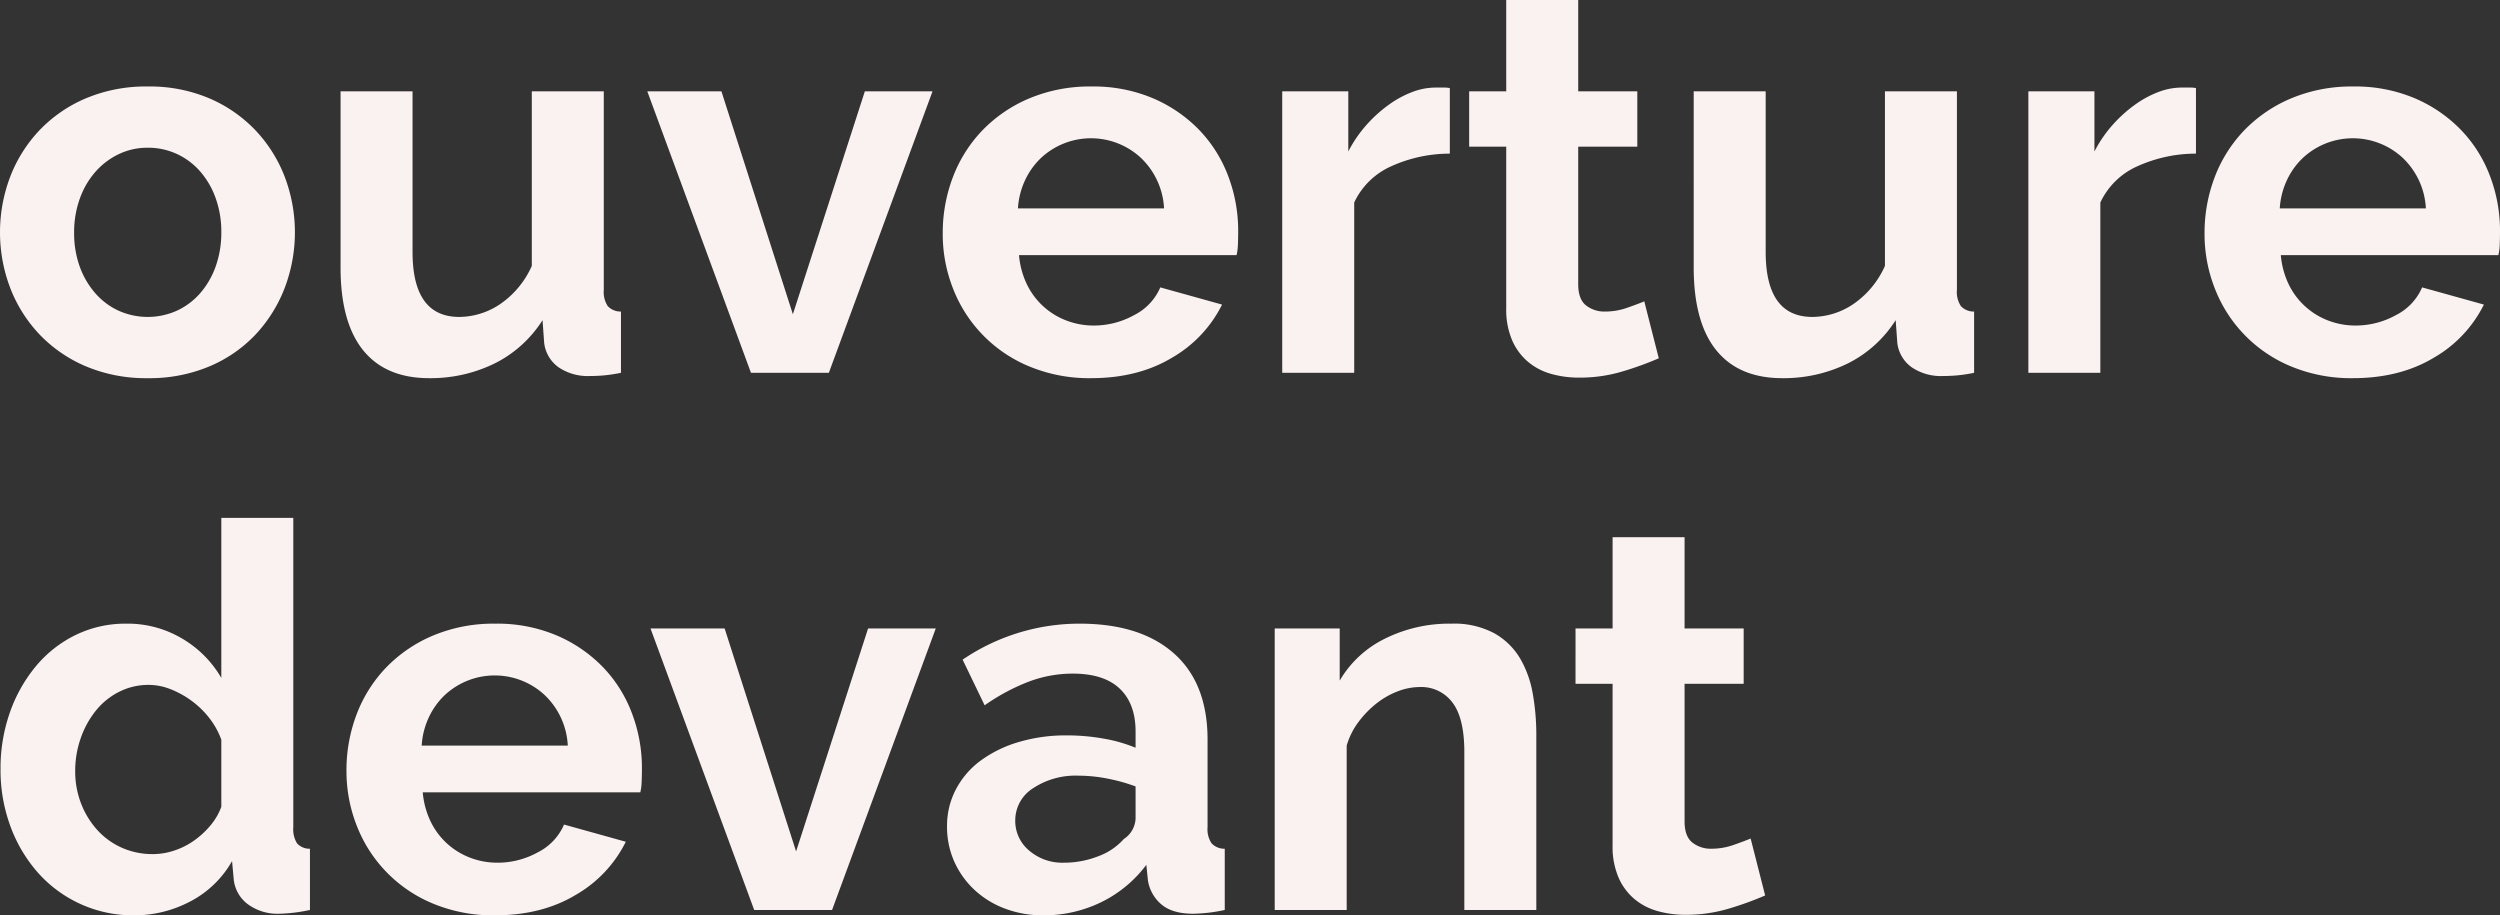 <svg viewBox="0 0 558.48 204.48" height="204.48" width="558.48" xmlns="http://www.w3.org/2000/svg">
  <rect x="0" y="0" width="558.48" height="204.48" fill="#333333" stroke="none"/>
  <path fill="#faf1f1" transform="translate(-3.36 -29.72)" d="M36.36,114.2a34.515,34.515,0,0,1-13.8-2.64,31,31,0,0,1-10.38-7.14A31.517,31.517,0,0,1,5.64,94.04a34.967,34.967,0,0,1,0-24.84,31.517,31.517,0,0,1,6.54-10.38,31,31,0,0,1,10.38-7.14,34.515,34.515,0,0,1,13.8-2.64A34.083,34.083,0,0,1,50.1,51.68a31.144,31.144,0,0,1,10.32,7.14A31.517,31.517,0,0,1,66.96,69.2a34.967,34.967,0,0,1,0,24.84,32.024,32.024,0,0,1-6.48,10.38,30.346,30.346,0,0,1-10.32,7.14A34.515,34.515,0,0,1,36.36,114.2ZM19.92,81.68a21.908,21.908,0,0,0,1.26,7.62,18.619,18.619,0,0,0,3.48,5.94,15.555,15.555,0,0,0,5.22,3.9,15.9,15.9,0,0,0,12.96,0,15.554,15.554,0,0,0,5.22-3.9,18.486,18.486,0,0,0,3.48-6,22.416,22.416,0,0,0,1.26-7.68A22.048,22.048,0,0,0,51.54,74a18.486,18.486,0,0,0-3.48-6,15.554,15.554,0,0,0-5.22-3.9,15.318,15.318,0,0,0-6.48-1.38,14.779,14.779,0,0,0-6.48,1.44,16.283,16.283,0,0,0-5.22,3.96,18.486,18.486,0,0,0-3.48,6A22.048,22.048,0,0,0,19.92,81.68ZM99.24,114.2q-9.72,0-14.76-6.24T79.44,89.48V50.12H95.52V86q0,14.52,10.44,14.52a16.518,16.518,0,0,0,9.06-2.82,20.263,20.263,0,0,0,7.14-8.58v-39h16.08v44.4a5.651,5.651,0,0,0,.9,3.6,3.944,3.944,0,0,0,2.94,1.2V113a33.963,33.963,0,0,1-4.02.6q-1.62.12-2.94.12a11.582,11.582,0,0,1-7.02-1.98,7.8,7.8,0,0,1-3.18-5.46l-.36-5.04a26.8,26.8,0,0,1-10.8,9.72A32.5,32.5,0,0,1,99.24,114.2Zm71.88-1.2L147.96,50.12h16.56l15.96,49.8,16.08-49.8h15.12L188.52,113Zm75.96,1.2a34.892,34.892,0,0,1-13.68-2.58,30.852,30.852,0,0,1-17.1-17.34,33.121,33.121,0,0,1-2.34-12.36,35.023,35.023,0,0,1,2.28-12.66,30.9,30.9,0,0,1,6.6-10.44,31.509,31.509,0,0,1,10.5-7.14,34.951,34.951,0,0,1,13.86-2.64,34.083,34.083,0,0,1,13.74,2.64,31.6,31.6,0,0,1,10.32,7.08,30.088,30.088,0,0,1,6.48,10.32,34.368,34.368,0,0,1,2.22,12.24q0,1.56-.06,3a12.2,12.2,0,0,1-.3,2.4H231a18.659,18.659,0,0,0,1.8,6.6,16.165,16.165,0,0,0,8.88,8.04,16.949,16.949,0,0,0,6,1.08,18.536,18.536,0,0,0,9.06-2.34,12.387,12.387,0,0,0,5.82-6.18l13.8,3.84a28.054,28.054,0,0,1-11.1,11.82Q257.64,114.2,247.08,114.2ZM263.4,76.28a16.715,16.715,0,0,0-5.22-11.34,16.383,16.383,0,0,0-22.26.06,16.481,16.481,0,0,0-3.54,4.92,17.338,17.338,0,0,0-1.62,6.36Zm63.84-12.24a31.716,31.716,0,0,0-13.08,2.82,16.508,16.508,0,0,0-8.28,8.1V113H289.8V50.12h14.76V63.56a28.671,28.671,0,0,1,3.96-5.82,30.536,30.536,0,0,1,4.92-4.5,22.812,22.812,0,0,1,5.34-2.94A14.737,14.737,0,0,1,324,49.28h1.98a6.414,6.414,0,0,1,1.26.12Zm46.68,45.72a71.755,71.755,0,0,1-7.92,2.88,33.272,33.272,0,0,1-9.84,1.44,22.839,22.839,0,0,1-6.3-.84,13.855,13.855,0,0,1-5.16-2.7,13.187,13.187,0,0,1-3.54-4.8,17.374,17.374,0,0,1-1.32-7.14V62.48h-8.28V50.12h8.28V29.72h16.08v20.4h13.2V62.48h-13.2V93.2q0,3.36,1.74,4.74a6.642,6.642,0,0,0,4.26,1.38,14.791,14.791,0,0,0,4.92-.84q2.4-.84,3.84-1.44Zm27.6,4.44q-9.72,0-14.76-6.24t-5.04-18.48V50.12H397.8V86q0,14.52,10.44,14.52a16.518,16.518,0,0,0,9.06-2.82,20.263,20.263,0,0,0,7.14-8.58v-39h16.08v44.4a5.651,5.651,0,0,0,.9,3.6,3.944,3.944,0,0,0,2.94,1.2V113a33.962,33.962,0,0,1-4.02.6q-1.62.12-2.94.12a11.582,11.582,0,0,1-7.02-1.98,7.8,7.8,0,0,1-3.18-5.46l-.36-5.04a26.8,26.8,0,0,1-10.8,9.72A32.5,32.5,0,0,1,401.52,114.2Zm92.4-50.16a31.716,31.716,0,0,0-13.08,2.82,16.508,16.508,0,0,0-8.28,8.1V113H456.48V50.12h14.76V63.56a28.671,28.671,0,0,1,3.96-5.82,30.536,30.536,0,0,1,4.92-4.5,22.812,22.812,0,0,1,5.34-2.94,14.737,14.737,0,0,1,5.22-1.02h1.98a6.414,6.414,0,0,1,1.26.12Zm35.04,50.16a34.892,34.892,0,0,1-13.68-2.58,30.851,30.851,0,0,1-17.1-17.34,33.12,33.12,0,0,1-2.34-12.36,35.023,35.023,0,0,1,2.28-12.66,30.9,30.9,0,0,1,6.6-10.44,31.509,31.509,0,0,1,10.5-7.14,34.951,34.951,0,0,1,13.86-2.64,34.083,34.083,0,0,1,13.74,2.64,31.6,31.6,0,0,1,10.32,7.08,30.087,30.087,0,0,1,6.48,10.32,34.367,34.367,0,0,1,2.22,12.24q0,1.56-.06,3a12.2,12.2,0,0,1-.3,2.4h-48.6a18.658,18.658,0,0,0,1.8,6.6,16.165,16.165,0,0,0,8.88,8.04,16.949,16.949,0,0,0,6,1.08,18.536,18.536,0,0,0,9.06-2.34,12.386,12.386,0,0,0,5.82-6.18l13.8,3.84a28.054,28.054,0,0,1-11.1,11.82Q539.52,114.2,528.96,114.2Zm16.32-37.92a16.715,16.715,0,0,0-5.22-11.34A16.383,16.383,0,0,0,517.8,65a16.481,16.481,0,0,0-3.54,4.92,17.338,17.338,0,0,0-1.62,6.36ZM33.36,234.2a28.39,28.39,0,0,1-21.48-9.48A32.526,32.526,0,0,1,5.7,214.34a36.212,36.212,0,0,1-2.22-12.78,37.553,37.553,0,0,1,2.1-12.72,33.384,33.384,0,0,1,5.82-10.32,26.826,26.826,0,0,1,8.88-6.96,25.356,25.356,0,0,1,11.28-2.52A23.834,23.834,0,0,1,44.1,172.4a24.339,24.339,0,0,1,8.7,8.76V145.4H68.88v69.12a5.957,5.957,0,0,0,.84,3.6,3.734,3.734,0,0,0,2.88,1.2V233a36.45,36.45,0,0,1-6.84.84,11.147,11.147,0,0,1-7.08-2.16,7.926,7.926,0,0,1-3.12-5.64l-.36-3.96a22.809,22.809,0,0,1-9.42,9.06A26.773,26.773,0,0,1,33.36,234.2Zm4.2-13.68a15.1,15.1,0,0,0,4.68-.78,16.493,16.493,0,0,0,4.44-2.22,19.437,19.437,0,0,0,3.66-3.36,13.961,13.961,0,0,0,2.46-4.2v-15a17.558,17.558,0,0,0-2.7-4.86,19.985,19.985,0,0,0-3.96-3.84,20.664,20.664,0,0,0-4.68-2.58,13.3,13.3,0,0,0-4.86-.96,14.45,14.45,0,0,0-6.66,1.56,15.811,15.811,0,0,0-5.22,4.26,20.493,20.493,0,0,0-3.36,6.18,21.933,21.933,0,0,0-1.2,7.2,19.846,19.846,0,0,0,1.32,7.32,19.055,19.055,0,0,0,3.6,5.88,16.391,16.391,0,0,0,5.46,3.96A16.821,16.821,0,0,0,37.56,220.52Zm76.32,13.68a34.892,34.892,0,0,1-13.68-2.58,30.851,30.851,0,0,1-17.1-17.34,33.121,33.121,0,0,1-2.34-12.36,35.023,35.023,0,0,1,2.28-12.66,30.9,30.9,0,0,1,6.6-10.44,31.509,31.509,0,0,1,10.5-7.14A34.951,34.951,0,0,1,114,169.04a34.084,34.084,0,0,1,13.74,2.64,31.6,31.6,0,0,1,10.32,7.08,30.088,30.088,0,0,1,6.48,10.32,34.368,34.368,0,0,1,2.22,12.24q0,1.56-.06,3a12.2,12.2,0,0,1-.3,2.4H97.8a18.659,18.659,0,0,0,1.8,6.6,16.165,16.165,0,0,0,8.88,8.04,16.949,16.949,0,0,0,6,1.08,18.536,18.536,0,0,0,9.06-2.34,12.387,12.387,0,0,0,5.82-6.18l13.8,3.84a28.054,28.054,0,0,1-11.1,11.82Q124.44,234.2,113.88,234.2Zm16.32-37.92a16.715,16.715,0,0,0-5.22-11.34,16.383,16.383,0,0,0-22.26.06,16.481,16.481,0,0,0-3.54,4.92,17.339,17.339,0,0,0-1.62,6.36ZM171.84,233l-23.16-62.88h16.56l15.96,49.8,16.08-49.8H212.4L189.24,233Zm64.56,1.2a23.853,23.853,0,0,1-8.52-1.5,20.48,20.48,0,0,1-6.84-4.2,19.549,19.549,0,0,1-4.5-6.3,19.078,19.078,0,0,1-1.62-7.92,17.447,17.447,0,0,1,1.98-8.22,18.848,18.848,0,0,1,5.52-6.42,27.365,27.365,0,0,1,8.46-4.14,36.9,36.9,0,0,1,10.8-1.5,46.536,46.536,0,0,1,8.22.72,33.481,33.481,0,0,1,7.14,2.04v-3.6q0-6.24-3.54-9.6T243,180.2a27.811,27.811,0,0,0-9.84,1.8,45.7,45.7,0,0,0-9.84,5.28l-4.92-10.2a46.424,46.424,0,0,1,26.16-8.04q13.56,0,21.06,6.66t7.5,19.26v19.56a5.651,5.651,0,0,0,.9,3.6,3.944,3.944,0,0,0,2.94,1.2V233a35.8,35.8,0,0,1-7.08.84q-4.56,0-7.02-2.04a8.77,8.77,0,0,1-3.06-5.4l-.36-3.48a27.829,27.829,0,0,1-10.2,8.4A29.29,29.29,0,0,1,236.4,234.2Zm4.56-11.76A20.948,20.948,0,0,0,248.7,221a14.048,14.048,0,0,0,5.7-3.84,5.777,5.777,0,0,0,2.64-4.56v-7.2a39.37,39.37,0,0,0-6.24-1.74,33.61,33.61,0,0,0-6.48-.66,17.179,17.179,0,0,0-10.2,2.82,8.468,8.468,0,0,0-3.96,7.14,8.591,8.591,0,0,0,3.12,6.78A11.325,11.325,0,0,0,240.96,222.44ZM346.56,233H330.48V197.72q0-7.56-2.64-11.04a8.672,8.672,0,0,0-7.32-3.48,13.771,13.771,0,0,0-4.92.96,18.109,18.109,0,0,0-4.74,2.7,21.966,21.966,0,0,0-4.02,4.14,16.368,16.368,0,0,0-2.64,5.28V233H288.12V170.12h14.52v11.64a23.817,23.817,0,0,1,10.08-9.36,32.328,32.328,0,0,1,14.88-3.36,18.952,18.952,0,0,1,9.6,2.16,15.6,15.6,0,0,1,5.76,5.64,23.588,23.588,0,0,1,2.82,7.92,51.915,51.915,0,0,1,.78,9Zm51.12-3.24a71.755,71.755,0,0,1-7.92,2.88,33.272,33.272,0,0,1-9.84,1.44,22.84,22.84,0,0,1-6.3-.84,13.855,13.855,0,0,1-5.16-2.7,13.187,13.187,0,0,1-3.54-4.8,17.374,17.374,0,0,1-1.32-7.14V182.48h-8.28V170.12h8.28v-20.4h16.08v20.4h13.2v12.36h-13.2V213.2q0,3.36,1.74,4.74a6.642,6.642,0,0,0,4.26,1.38,14.791,14.791,0,0,0,4.92-.84q2.4-.84,3.84-1.44Z" data-name="Tracé 130" id="Tracé_130"></path>
</svg>
